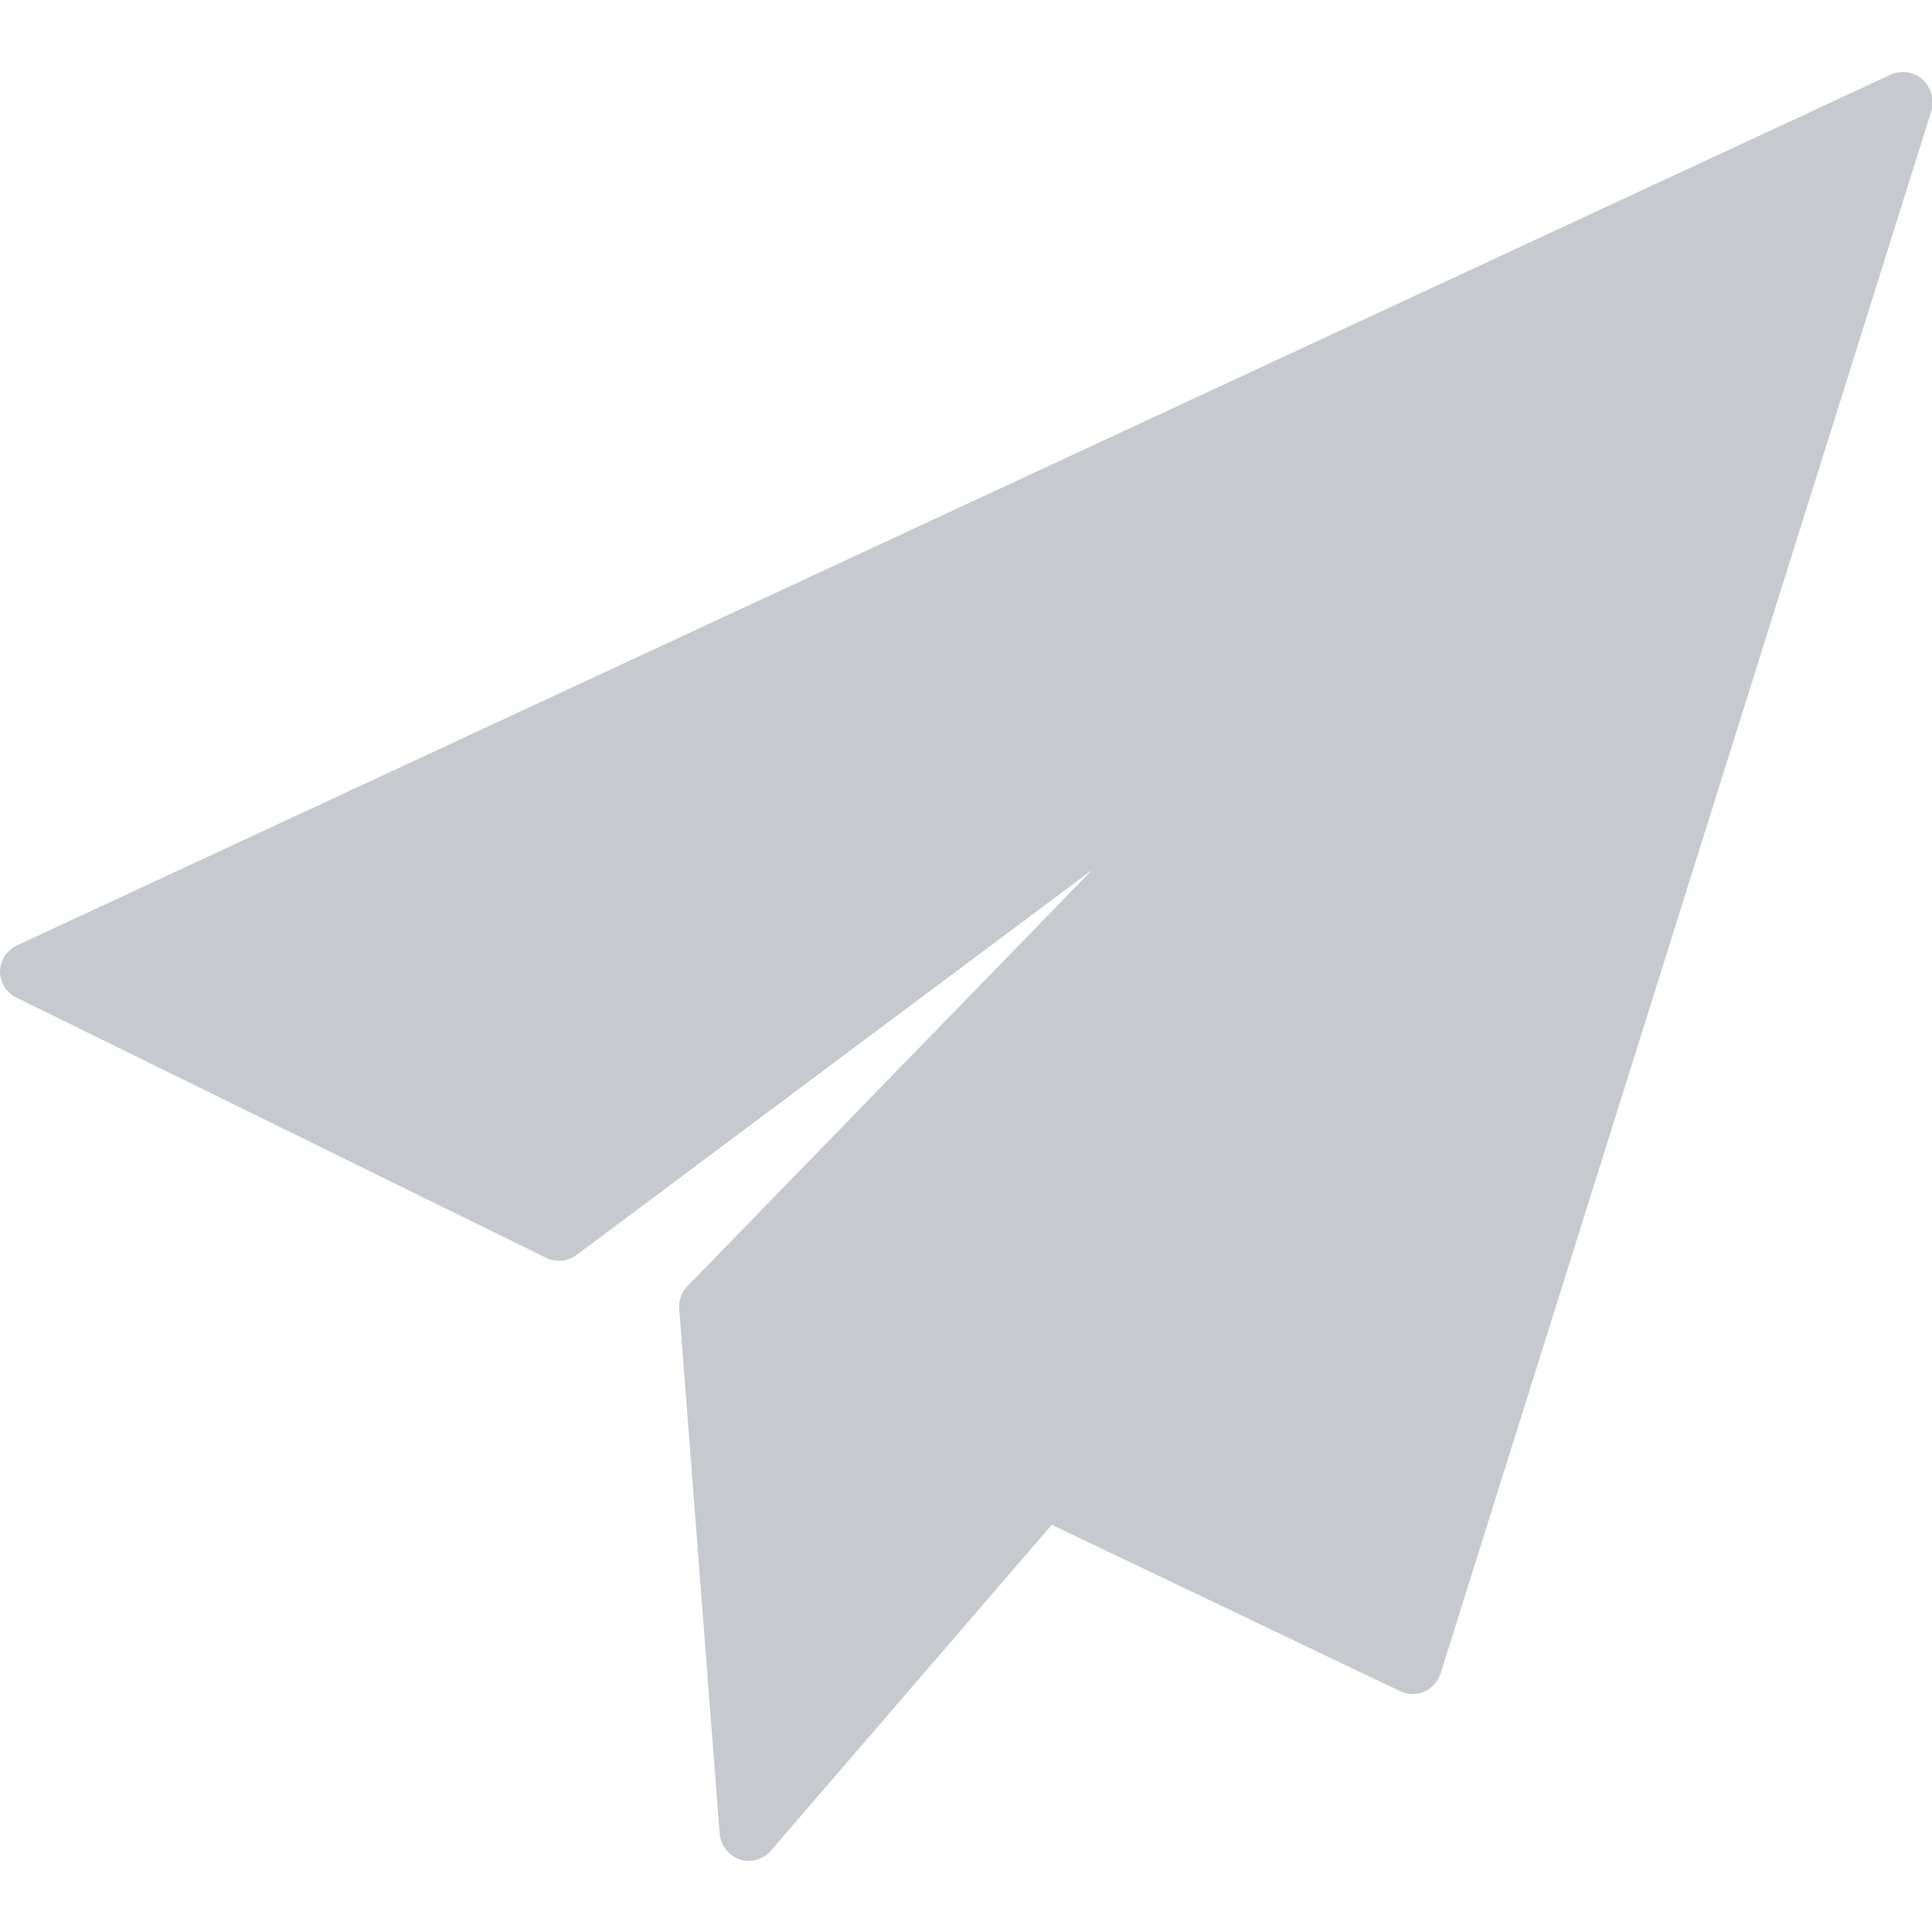 <?xml version="1.0" encoding="utf-8"?>
<!-- Generator: Adobe Illustrator 23.1.0, SVG Export Plug-In . SVG Version: 6.00 Build 0)  -->
<svg version="1.1" id="Capa_1" xmlns="http://www.w3.org/2000/svg" xmlns:xlink="http://www.w3.org/1999/xlink" x="0px" y="0px"
	 viewBox="0 0 334.5 334.5" style="enable-background:new 0 0 334.5 334.5;" xml:space="preserve">
<style type="text/css">
	.st0{fill:#C6C9CE;}
</style>
<path class="st0" d="M332.8,13.7c-1.5-1.3-3.6-1.6-5.4-0.8L2.9,163.7c-1.7,0.8-2.9,2.6-2.9,4.5s1.1,3.7,2.8,4.5l91.8,45.1
	c1.7,0.8,3.7,0.6,5.2-0.5l89.3-66.7L119,222.7c-1,1-1.5,2.4-1.4,3.9l7,90.9c0.2,2,1.5,3.7,3.4,4.4c0.5,0.2,1,0.3,1.6,0.3
	c1.4,0,2.8-0.6,3.8-1.7l48.7-56.5l60.3,28.8c1.3,0.6,2.8,0.7,4.2,0.1c1.3-0.6,2.3-1.7,2.8-3.1l85-270.6
	C334.9,17.1,334.3,15,332.8,13.7z"/>
</svg>
